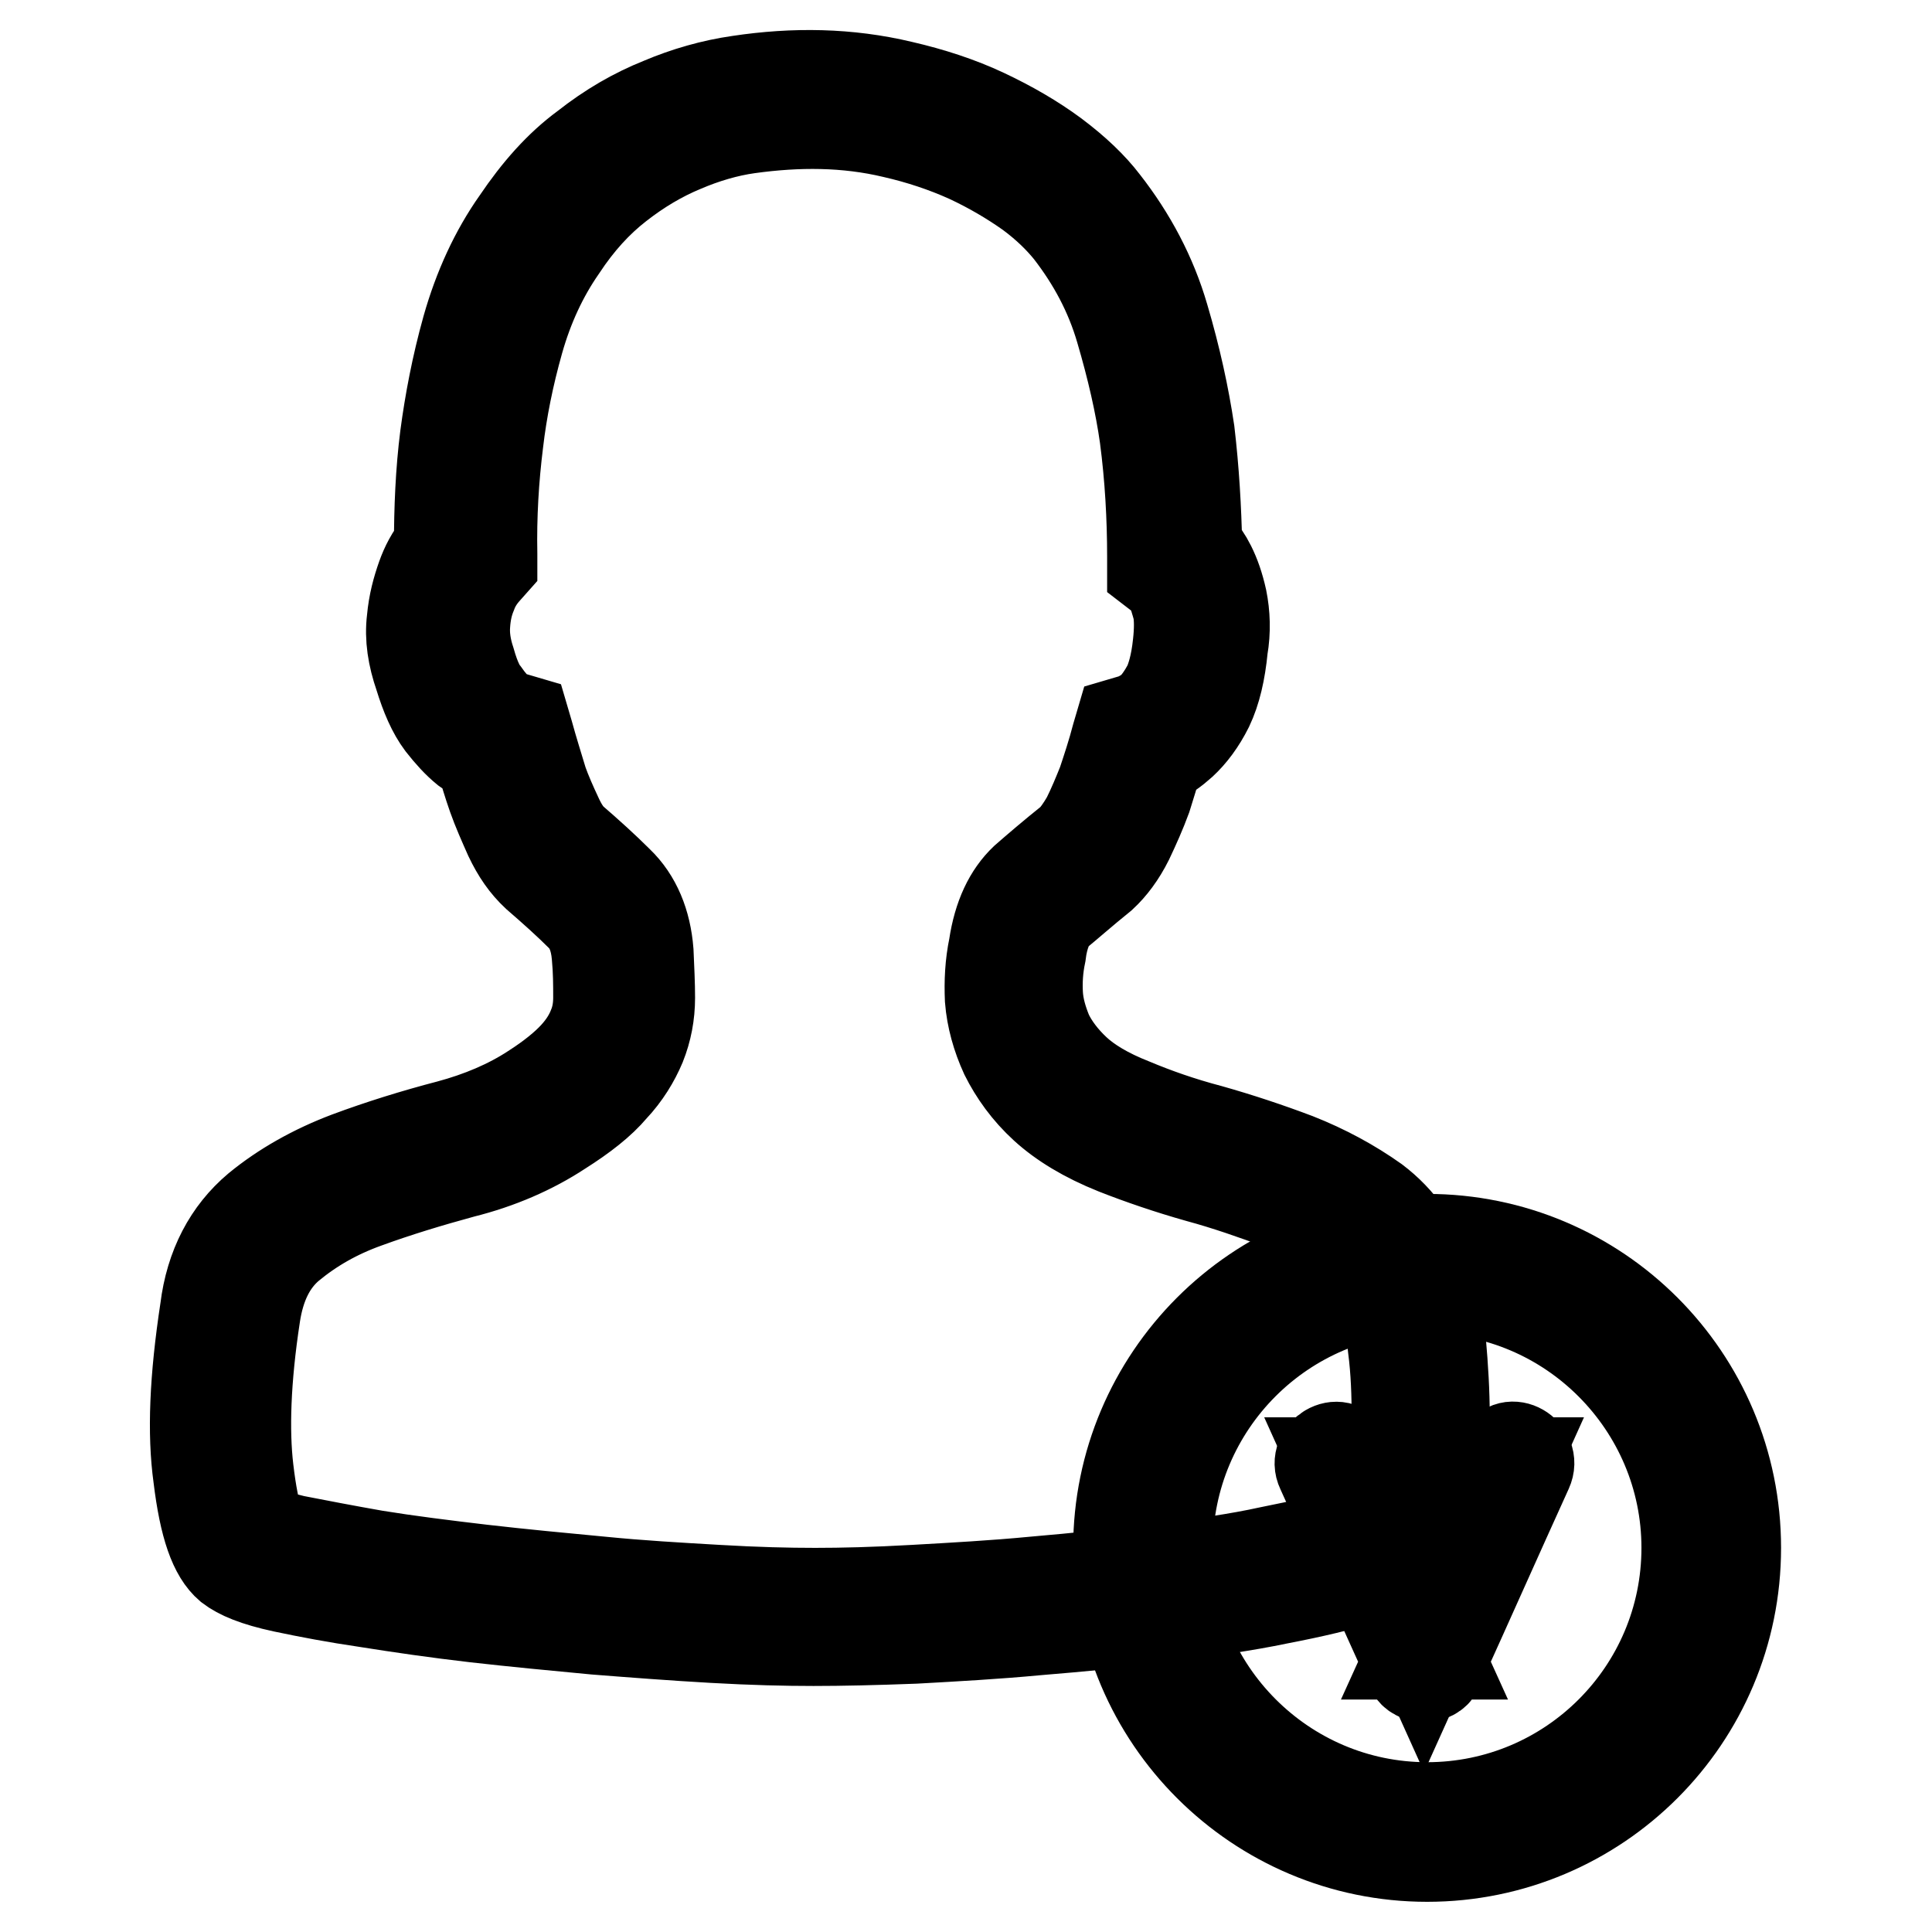<?xml version="1.0" encoding="utf-8"?>
<!-- Svg Vector Icons : http://www.onlinewebfonts.com/icon -->
<!DOCTYPE svg PUBLIC "-//W3C//DTD SVG 1.1//EN" "http://www.w3.org/Graphics/SVG/1.1/DTD/svg11.dtd">
<svg version="1.1" xmlns="http://www.w3.org/2000/svg" xmlns:xlink="http://www.w3.org/1999/xlink" x="0px" y="0px" viewBox="0 0 256 256" enable-background="new 0 0 256 256" xml:space="preserve">
<g><g><path stroke-width="12" fill-opacity="0" stroke="#000000"  d="M107.8,217.4c-3.7,0-8-0.1-13.3-0.4c-5.3-0.3-10.5-0.7-15.6-1.1c-5.3-0.5-10.6-1-15.9-1.6c-5.2-0.6-10-1.3-14.4-2c-4.1-0.6-7.8-1.3-11.1-2c-3.7-0.8-5.8-1.7-7.1-2.7c-2-1.7-3.3-5.3-4.1-11.9c-0.8-5.8-0.5-13,0.9-22.2c0.7-5.7,3.1-10.2,6.9-13.4c3.4-2.8,7.5-5.1,12-6.8c4.3-1.6,8.8-3,13.4-4.2c4.1-1.1,7.9-2.7,11.1-4.8c2.5-1.6,4.3-3.1,5.5-4.4c1.2-1.3,2-2.6,2.5-3.9c0.5-1.2,0.7-2.5,0.7-3.8c0-1.7,0-3.5-0.2-5.6c-0.2-2.3-0.9-4-2.1-5.2c-1.7-1.7-3.7-3.5-5.9-5.4c-1.5-1.4-2.6-3-3.6-5.1c-0.8-1.8-1.6-3.6-2.2-5.3c-0.6-1.7-1.1-3.4-1.6-5.1c-0.7-0.3-1.3-0.7-2-1.2c-1.1-0.9-2.1-2-3.2-3.4c-1.2-1.6-2.1-3.7-2.9-6.3c-0.9-2.6-1.3-5.1-1-7.5c0.2-2.2,0.7-4,1.3-5.7c0.5-1.4,1.2-2.8,2.3-4.1c0-4.9,0.2-9.8,0.8-14.5c0.6-4.5,1.5-9.3,2.9-14.3c1.5-5.3,3.7-10.1,6.6-14.2c2.7-4,5.6-7.3,9-9.8c3.3-2.6,6.6-4.5,10.1-5.9c3.3-1.4,6.8-2.4,10.3-2.9c7.3-1.1,14.5-1,21.6,0.7c3.9,0.9,7.6,2.1,11,3.7c3.4,1.6,6.5,3.4,9.2,5.4c2.8,2.1,5,4.2,6.6,6.3c3.6,4.6,6.3,9.7,7.9,15.2c1.6,5.4,2.7,10.5,3.4,15.2c0.6,5.1,0.9,10.2,1,15.2c0.7,0.7,1.3,1.6,1.8,2.6c0.6,1.2,1.1,2.6,1.5,4.4c0.4,2,0.5,4.2,0.1,6.5c-0.3,3.1-0.9,5.7-1.9,7.8c-1,2-2.2,3.6-3.5,4.8c-1,0.9-2.1,1.7-3.2,2.2c-0.5,1.8-1,3.4-1.5,5c-0.7,1.9-1.5,3.7-2.4,5.6c-1,2-2.2,3.6-3.5,4.8c-2.6,2.1-4.5,3.8-6.1,5.1c-0.9,0.9-1.7,2.7-2,5.2c-0.4,1.9-0.5,3.7-0.4,5.4c0.1,1.7,0.6,3.4,1.3,5.1c0.8,1.7,2.1,3.4,3.7,4.9c1.7,1.6,4.2,3.1,7.5,4.4c3.1,1.3,6.5,2.5,10.3,3.5c3.9,1.1,7.8,2.4,11.5,3.8c3.8,1.5,7.3,3.4,10.4,5.6c3.3,2.5,5.7,5.9,7.1,10.1c0.7,2.3,1.3,5.1,1.6,8.6c0.3,3.4,0.5,6.7,0.5,9.9c0,3.4-0.2,6.6-0.7,9.6c-0.6,3.3-1.4,5.8-2.5,7.6c-1.2,1.8-3.4,3-7.3,4.2c-3.1,1-6.9,1.9-11.6,2.8c-4.3,0.9-9.3,1.6-15.2,2.4c-5.3,0.7-10.8,1.2-16.8,1.7c-5.3,0.5-10.7,0.8-16.1,1.1C115.9,217.3,111.5,217.4,107.8,217.4z M34.8,202.8c0,0,0.9,0.5,4.2,1.3c3.1,0.6,6.7,1.3,10.7,2c4.3,0.7,9.1,1.3,14.2,1.9c5.2,0.6,10.5,1.1,15.8,1.6c5,0.5,10.2,0.8,15.4,1.1c5.1,0.3,9.3,0.4,12.9,0.4c3.6,0,7.8-0.1,13.1-0.4c5.3-0.3,10.7-0.6,15.9-1.1c5.9-0.5,11.3-1.1,16.5-1.7c5.8-0.7,10.6-1.4,14.7-2.3c4.5-0.9,8.1-1.7,11-2.6c3.2-1,3.9-1.6,3.9-1.7c0.5-0.8,1-2.6,1.4-5c0.4-2.6,0.6-5.5,0.6-8.5c0-3-0.1-6.1-0.5-9.2c-0.3-3-0.8-5.4-1.3-7.3c-0.9-2.9-2.5-5.2-4.7-6.9c-2.6-1.9-5.6-3.5-8.9-4.8c-3.5-1.3-7.2-2.6-10.9-3.6c-3.9-1.1-7.7-2.4-11-3.7c-4-1.6-7.1-3.5-9.4-5.6c-2.3-2.1-4-4.5-5.2-6.9c-1.1-2.4-1.8-4.9-2-7.4c-0.1-2.3,0-4.6,0.5-7c0.6-4,2-6.9,4.1-8.9c1.6-1.4,3.7-3.2,6.2-5.2c0.6-0.6,1.3-1.6,2-2.8c0.8-1.6,1.5-3.3,2.1-4.8c0.6-1.8,1.3-3.9,1.9-6.2l0.5-1.7l1.7-0.5c0.8-0.3,1.7-0.8,2.5-1.5c0.7-0.7,1.4-1.7,2.1-3c0.4-0.9,1-2.6,1.3-5.5c0.2-1.8,0.2-3.3,0-4.5c-0.3-1.1-0.6-2.1-0.9-2.8c-0.3-0.6-0.7-1.1-1.2-1.5l-1.3-1v-1.7c0-5.2-0.3-10.6-1-15.9c-0.6-4.3-1.7-9.1-3.2-14.2c-1.4-4.8-3.7-9.1-6.8-13.1c-1.3-1.6-3-3.3-5.3-5c-2.4-1.7-5.1-3.3-8.1-4.7c-3.1-1.4-6.4-2.5-9.9-3.3c-6.3-1.5-12.7-1.5-19.2-0.6c-2.9,0.4-5.9,1.3-8.7,2.5c-2.9,1.2-5.8,2.9-8.6,5.1c-2.7,2.1-5.2,4.8-7.5,8.3c-2.5,3.6-4.4,7.7-5.7,12.3c-1.3,4.6-2.2,9.1-2.7,13.4c-0.6,4.8-0.9,9.8-0.8,14.8l0,1.3l-0.8,0.9c-0.9,1-1.5,2-1.9,3.1c-0.5,1.2-0.8,2.5-0.9,4.1c-0.1,1.4,0.1,3,0.7,4.8c0.7,2.5,1.4,3.7,1.9,4.3c0.7,1,1.4,1.8,2,2.3c0.4,0.3,1,0.6,1.6,0.8l1.7,0.5l0.5,1.7c0.6,2.2,1.3,4.4,1.9,6.4c0.5,1.4,1.2,3,2,4.7c0.6,1.3,1.2,2.2,1.9,2.9c2.2,1.9,4.3,3.8,6.1,5.6c2.4,2.3,3.7,5.5,4,9.3c0.1,2.3,0.2,4.3,0.2,6.1c0,2.2-0.4,4.3-1.2,6.3c-0.8,1.9-2,3.9-3.7,5.7c-1.6,1.9-3.9,3.7-6.9,5.6c-3.8,2.5-8.2,4.4-13,5.6c-4.4,1.2-8.7,2.5-12.8,4c-3.9,1.4-7.2,3.3-10.1,5.7c-2.5,2.1-4,5.2-4.6,9.2c-1.3,8.5-1.5,15.3-0.9,20.4C33.7,201.5,34.7,202.7,34.8,202.8L34.8,202.8z"/><path stroke-width="12" fill-opacity="0" stroke="#000000"  d="M151.5,205.1c0,20.8,16.9,37.6,37.6,37.6c20.8,0,37.6-16.9,37.6-37.6c0-20.8-16.9-37.6-37.6-37.6C168.3,167.5,151.5,184.3,151.5,205.1L151.5,205.1z"/><path stroke-width="12" fill-opacity="0" stroke="#000000"  d="M189.1,246c-22.5,0-40.9-18.3-40.9-40.9c0-22.5,18.3-40.9,40.9-40.9s40.9,18.3,40.9,40.9C230,227.7,211.7,246,189.1,246z M189.1,170.7c-19,0-34.4,15.4-34.4,34.4c0,18.9,15.4,34.4,34.4,34.4c19,0,34.4-15.4,34.4-34.4C223.5,186.2,208.1,170.7,189.1,170.7z"/><path stroke-width="12" fill-opacity="0" stroke="#000000"  d="M176.8,193.8l11.9,26.4l11.9-26.4H176.8z"/><path stroke-width="12" fill-opacity="0" stroke="#000000"  d="M175.1,194.8c4,8.8,7.9,17.6,11.9,26.4c0.6,1.3,2.9,1.3,3.5,0c4-8.8,7.9-17.6,11.9-26.4c1.1-2.4-2.4-4.4-3.5-2c-4,8.8-7.9,17.6-11.9,26.4c1.2,0,2.3,0,3.5,0c-4-8.8-7.9-17.6-11.9-26.4C177.5,190.4,174,192.5,175.1,194.8L175.1,194.8z"/></g></g>
</svg>